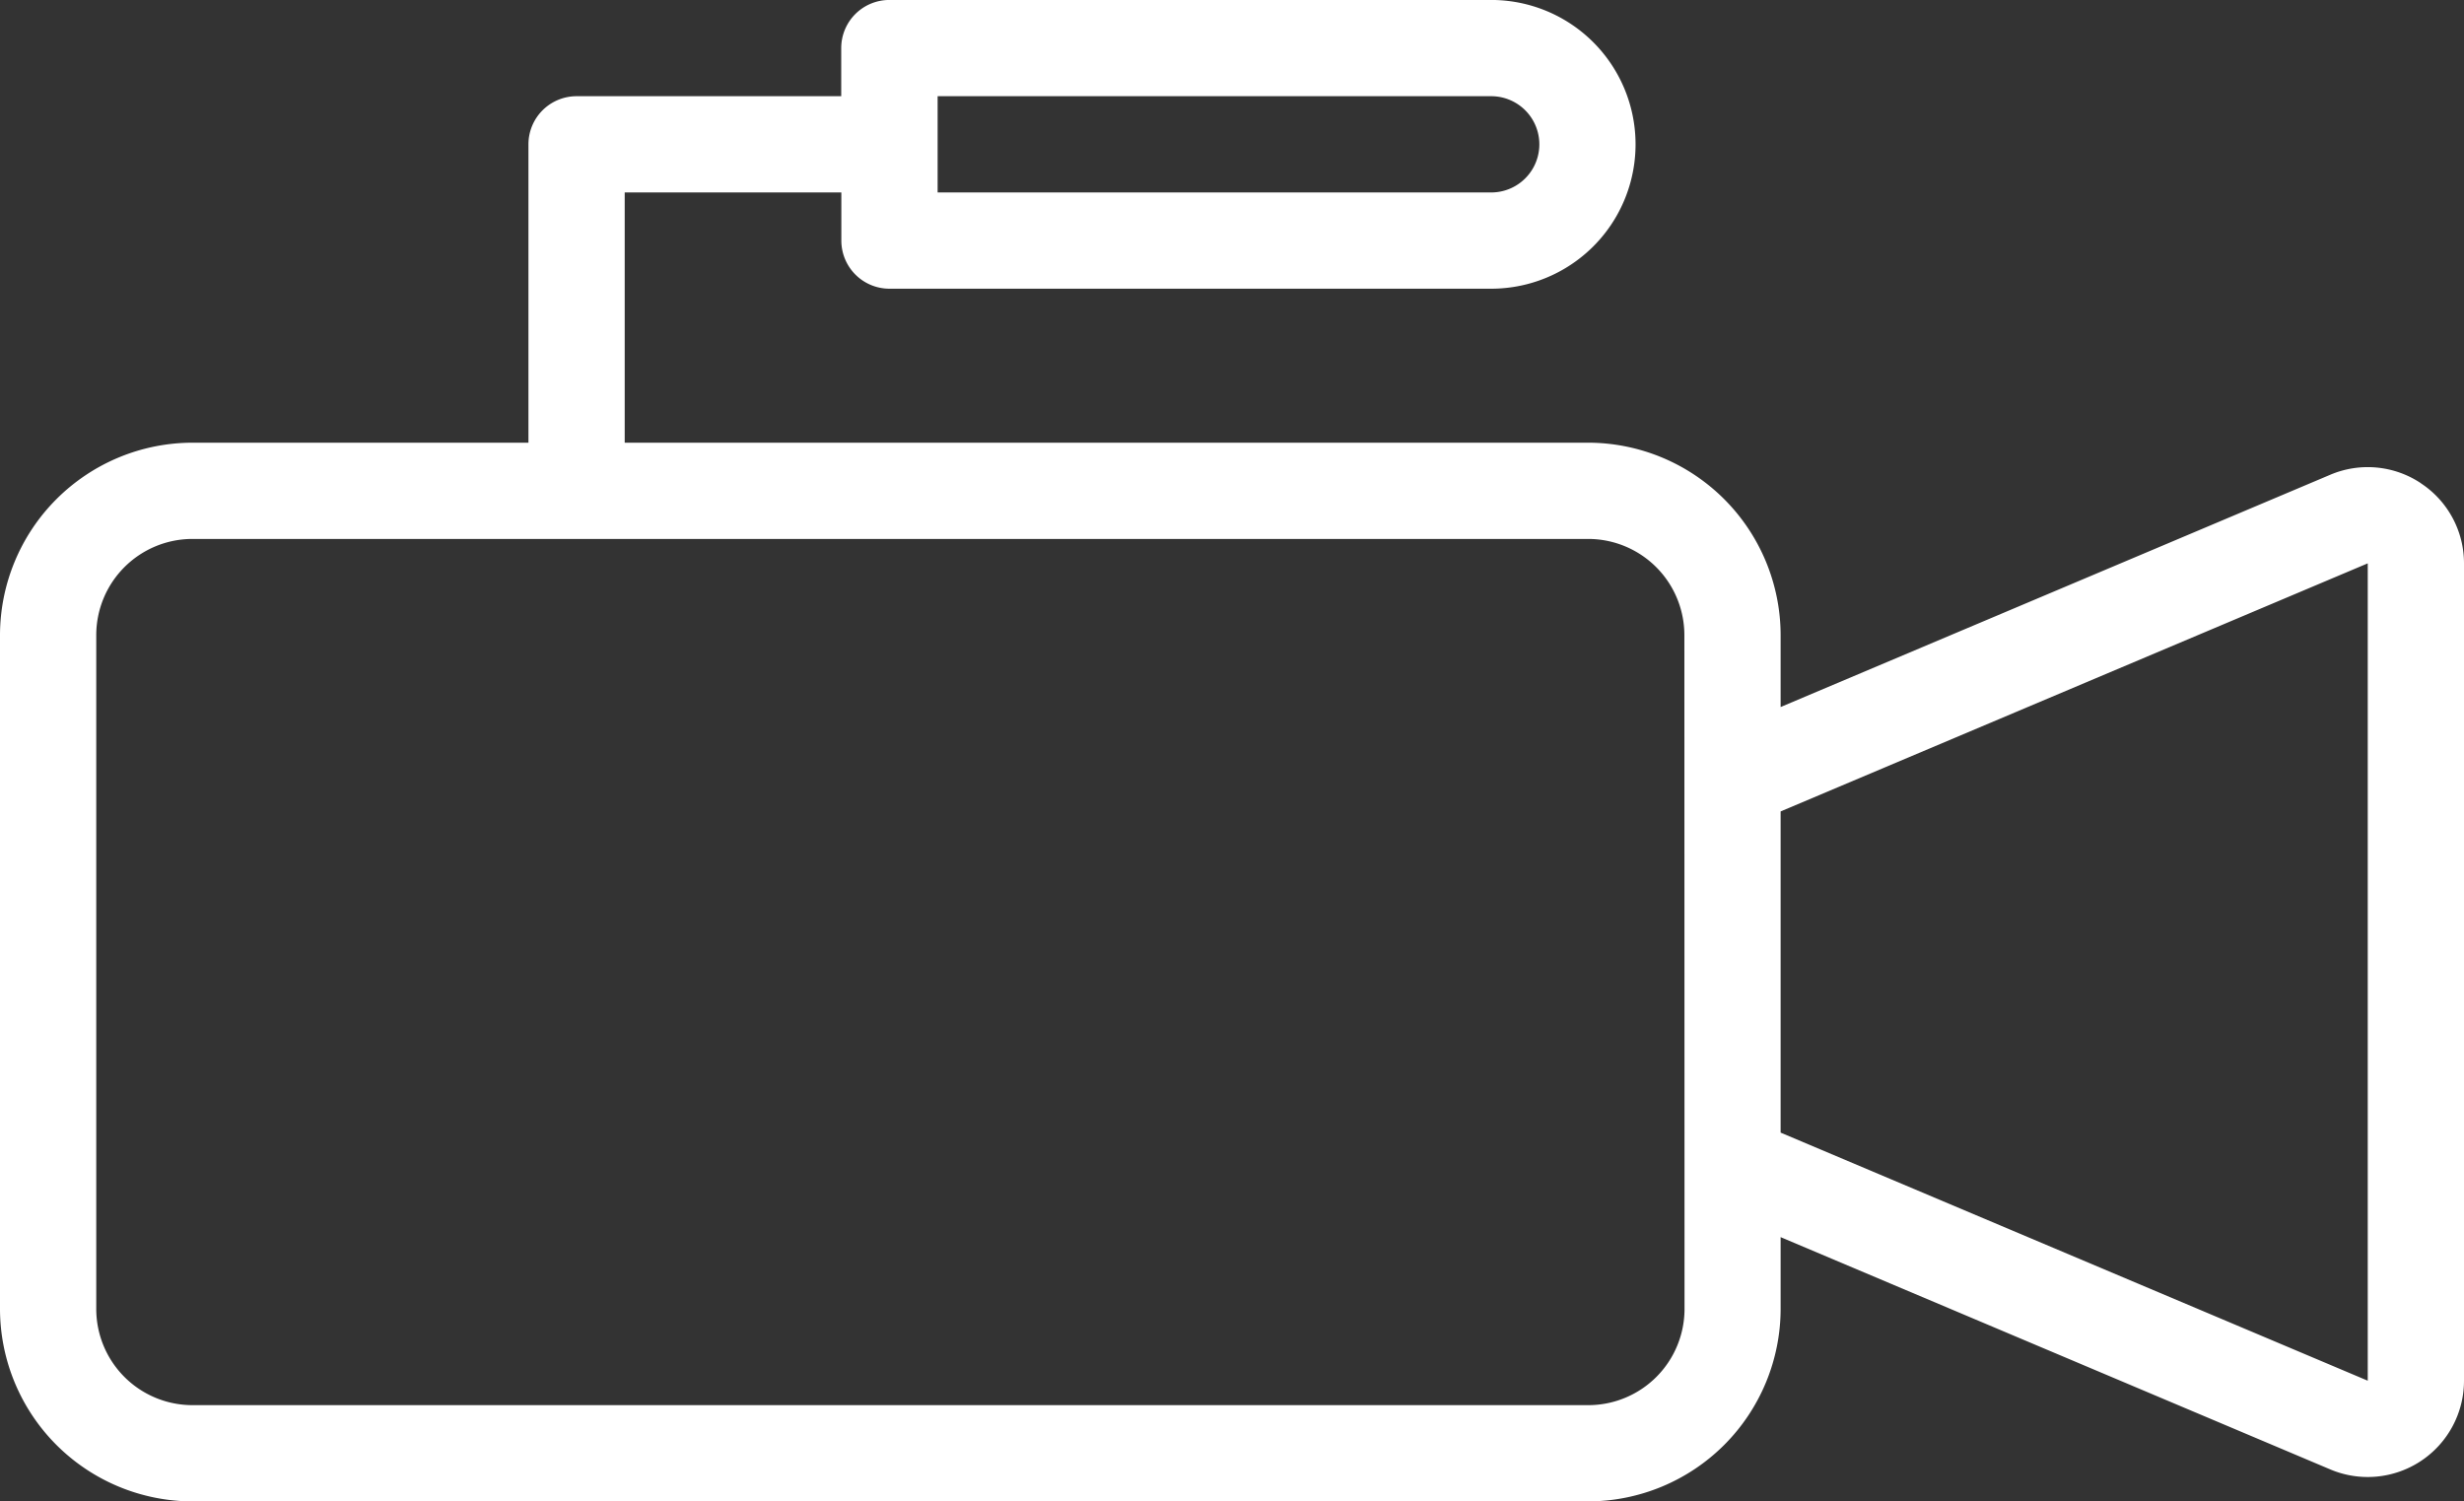 <svg xmlns="http://www.w3.org/2000/svg" width="64" height="39" viewBox="0 0 64 39">
  <rect x="0" y="0" width="64" height="39" fill="#333333" stroke="none"/>
  <g id="_1" data-name="1" transform="translate(0 -12.501)">
    <path id="Path_867" data-name="Path 867" d="M62.881,25.053a2.491,2.491,0,0,0-2.355-.22L46.25,30.866V29a5.006,5.006,0,0,0-5-5H16.226V17.5h5.627v1.25A1.25,1.25,0,0,0,23.1,20H38.732a3.75,3.75,0,1,0,0-7.5H23.1a1.25,1.25,0,0,0-1.25,1.25V15H14.976a1.25,1.25,0,0,0-1.25,1.25V24H5a5.006,5.006,0,0,0-5,5V46.5a5.006,5.006,0,0,0,5,5H41.25a5.006,5.006,0,0,0,5-5V44.636l14.276,6.033A2.5,2.5,0,0,0,64,48.367V27.137a2.487,2.487,0,0,0-1.119-2.082ZM24.354,15H38.733a1.25,1.25,0,1,1,0,2.5H24.354Zm19.4,31.5a2.5,2.5,0,0,1-2.5,2.5H5a2.5,2.5,0,0,1-2.5-2.5V29A2.5,2.5,0,0,1,5,26.5H41.25a2.5,2.5,0,0,1,2.5,2.5ZM61.5,48.365,46.25,41.921V33.578L61.5,27.134l0,21.231h0Z" fill="#fff"/>
  </g>
</svg>
